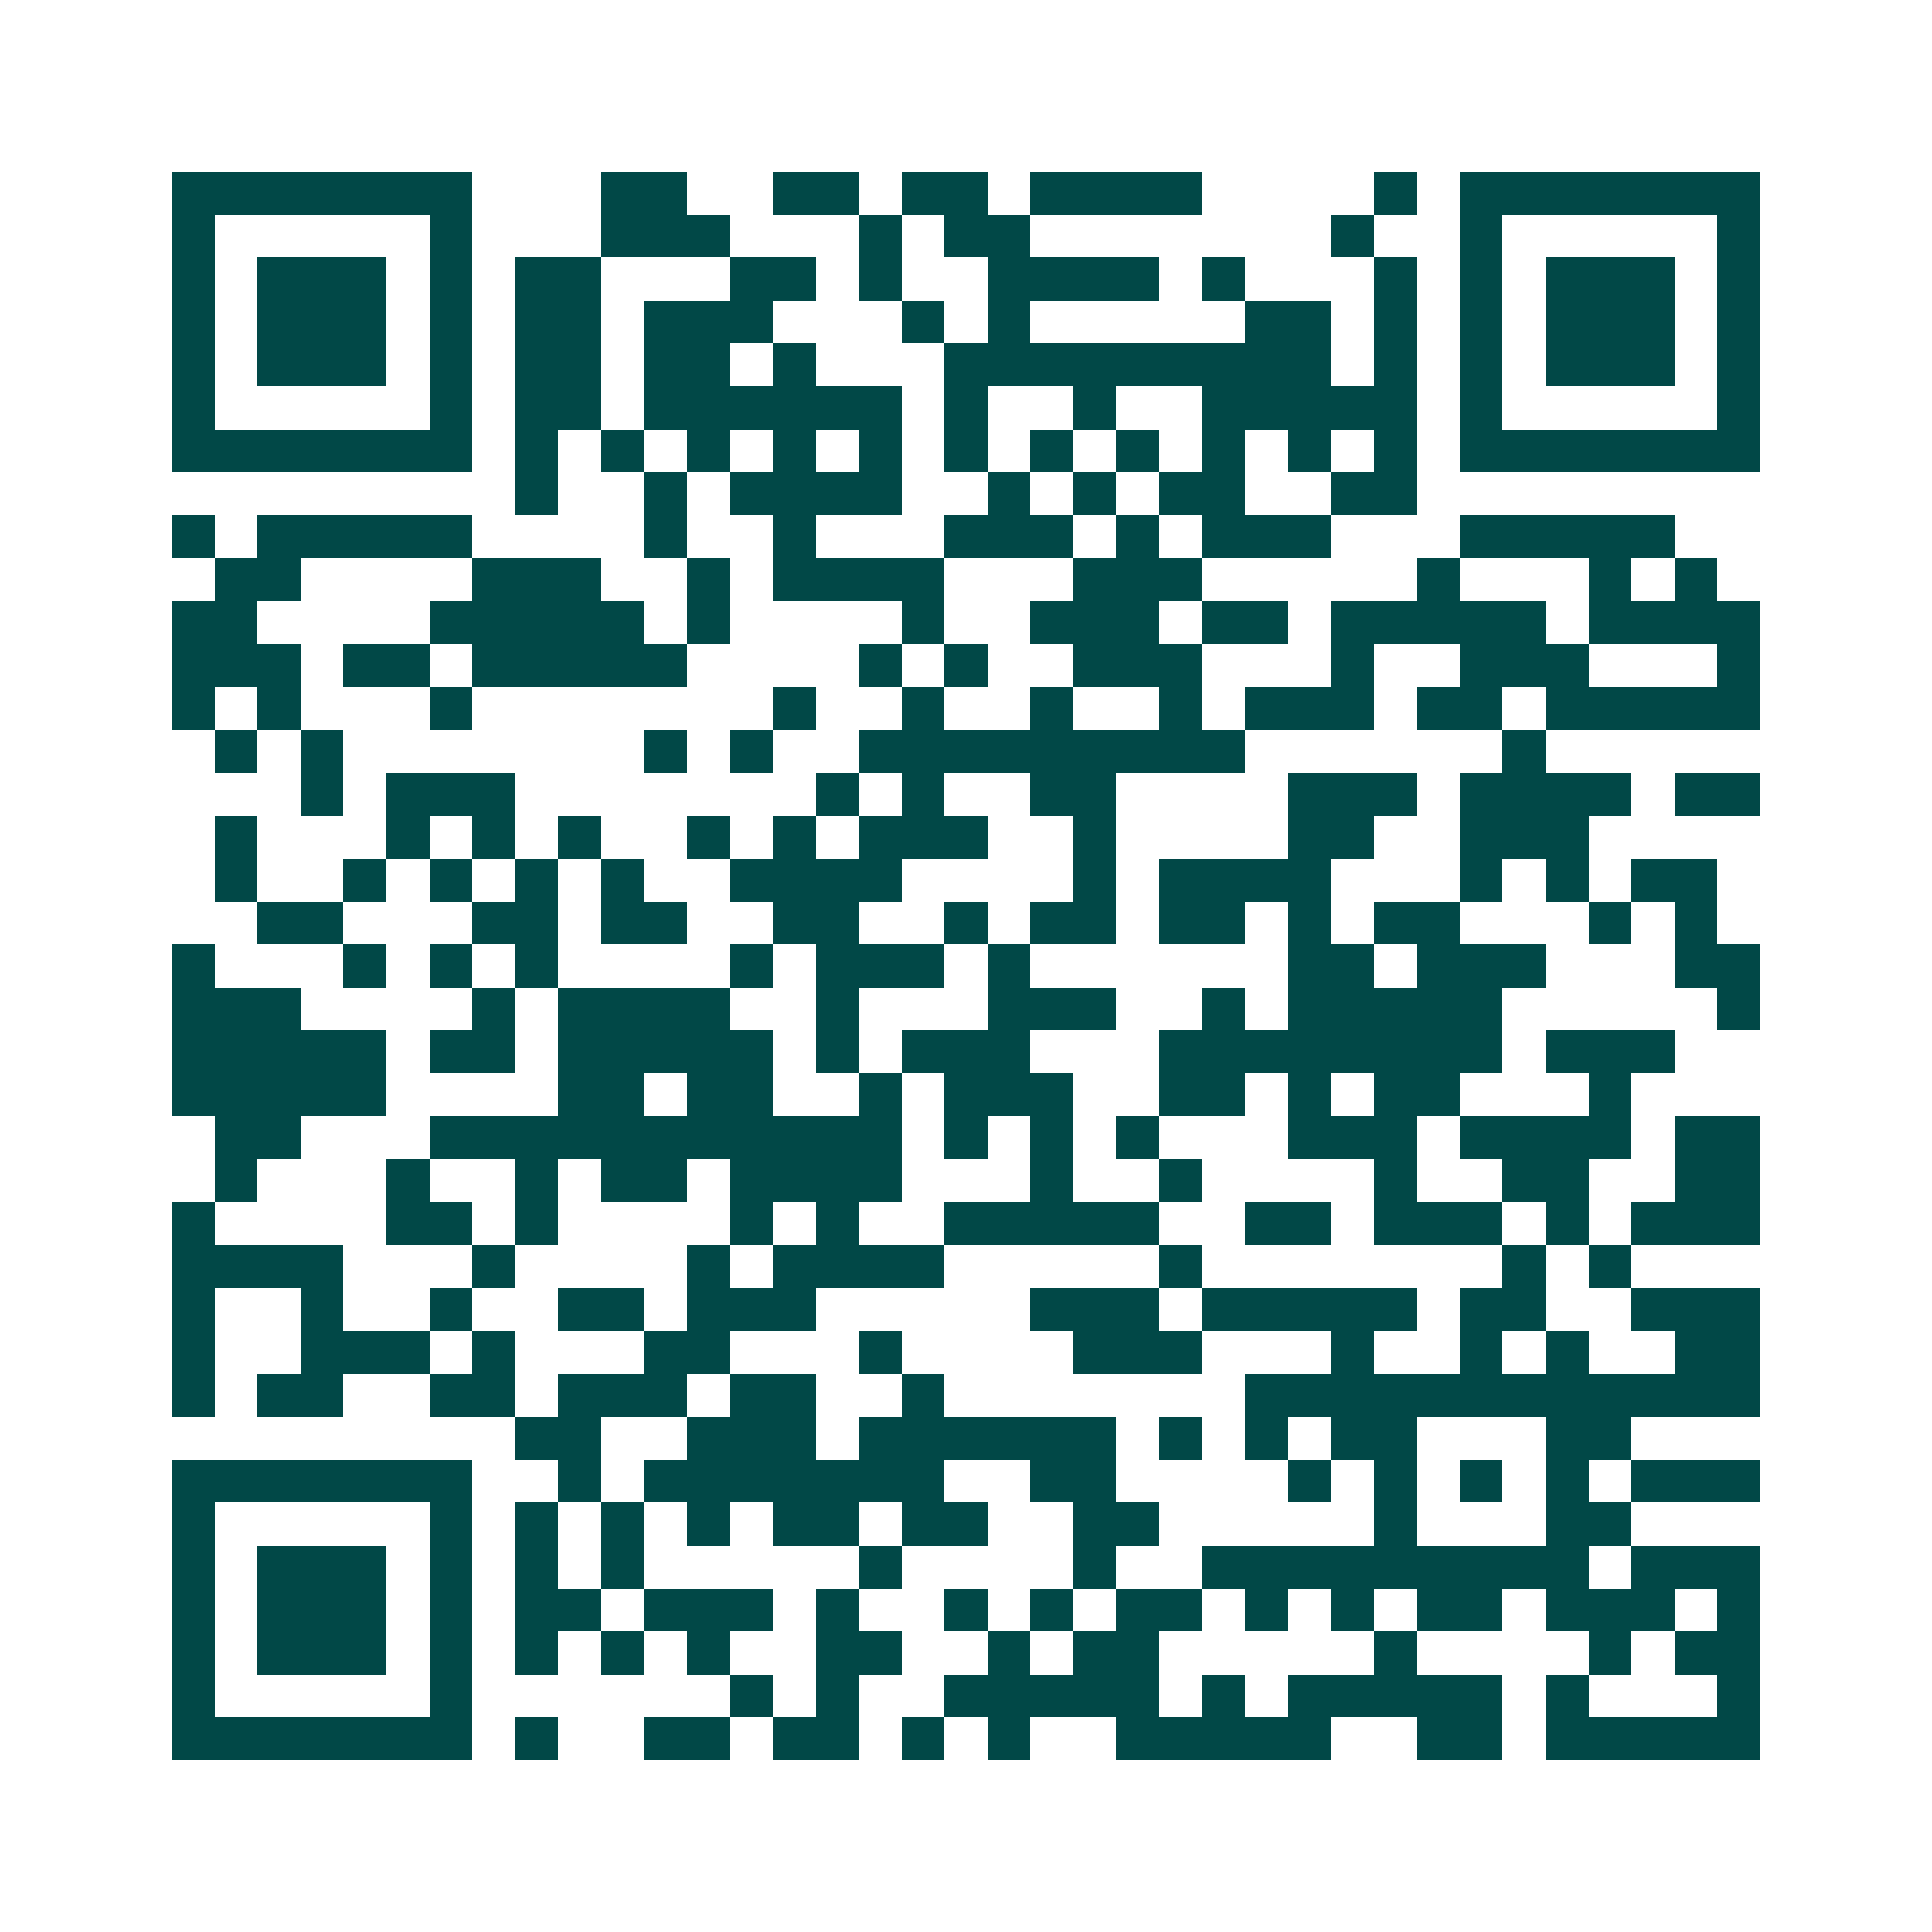 <svg xmlns="http://www.w3.org/2000/svg" width="200" height="200" viewBox="0 0 45 45" shape-rendering="crispEdges"><path fill="#ffffff" d="M0 0h45v45H0z"/><path stroke="#014847" d="M4 4.5h7m3 0h2m2 0h2m1 0h2m1 0h4m4 0h1m1 0h7M4 5.5h1m5 0h1m3 0h3m3 0h1m1 0h2m7 0h1m2 0h1m5 0h1M4 6.5h1m1 0h3m1 0h1m1 0h2m3 0h2m1 0h1m2 0h4m1 0h1m3 0h1m1 0h1m1 0h3m1 0h1M4 7.5h1m1 0h3m1 0h1m1 0h2m1 0h3m3 0h1m1 0h1m5 0h2m1 0h1m1 0h1m1 0h3m1 0h1M4 8.5h1m1 0h3m1 0h1m1 0h2m1 0h2m1 0h1m3 0h9m1 0h1m1 0h1m1 0h3m1 0h1M4 9.5h1m5 0h1m1 0h2m1 0h6m1 0h1m2 0h1m2 0h5m1 0h1m5 0h1M4 10.5h7m1 0h1m1 0h1m1 0h1m1 0h1m1 0h1m1 0h1m1 0h1m1 0h1m1 0h1m1 0h1m1 0h1m1 0h7M12 11.5h1m2 0h1m1 0h4m2 0h1m1 0h1m1 0h2m2 0h2M4 12.5h1m1 0h5m4 0h1m2 0h1m3 0h3m1 0h1m1 0h3m3 0h5M5 13.5h2m4 0h3m2 0h1m1 0h4m3 0h3m5 0h1m3 0h1m1 0h1M4 14.5h2m4 0h5m1 0h1m4 0h1m2 0h3m1 0h2m1 0h5m1 0h4M4 15.5h3m1 0h2m1 0h5m4 0h1m1 0h1m2 0h3m3 0h1m2 0h3m3 0h1M4 16.5h1m1 0h1m3 0h1m7 0h1m2 0h1m2 0h1m2 0h1m1 0h3m1 0h2m1 0h5M5 17.5h1m1 0h1m7 0h1m1 0h1m2 0h9m6 0h1M7 18.5h1m1 0h3m7 0h1m1 0h1m2 0h2m4 0h3m1 0h4m1 0h2M5 19.5h1m3 0h1m1 0h1m1 0h1m2 0h1m1 0h1m1 0h3m2 0h1m4 0h2m2 0h3M5 20.5h1m2 0h1m1 0h1m1 0h1m1 0h1m2 0h4m4 0h1m1 0h4m3 0h1m1 0h1m1 0h2M6 21.5h2m3 0h2m1 0h2m2 0h2m2 0h1m1 0h2m1 0h2m1 0h1m1 0h2m3 0h1m1 0h1M4 22.5h1m3 0h1m1 0h1m1 0h1m4 0h1m1 0h3m1 0h1m6 0h2m1 0h3m3 0h2M4 23.5h3m4 0h1m1 0h4m2 0h1m3 0h3m2 0h1m1 0h5m5 0h1M4 24.5h5m1 0h2m1 0h5m1 0h1m1 0h3m3 0h8m1 0h3M4 25.5h5m4 0h2m1 0h2m2 0h1m1 0h3m2 0h2m1 0h1m1 0h2m3 0h1M5 26.5h2m3 0h11m1 0h1m1 0h1m1 0h1m3 0h3m1 0h4m1 0h2M5 27.5h1m3 0h1m2 0h1m1 0h2m1 0h4m3 0h1m2 0h1m4 0h1m2 0h2m2 0h2M4 28.5h1m4 0h2m1 0h1m4 0h1m1 0h1m2 0h5m2 0h2m1 0h3m1 0h1m1 0h3M4 29.5h4m3 0h1m4 0h1m1 0h4m5 0h1m7 0h1m1 0h1M4 30.5h1m2 0h1m2 0h1m2 0h2m1 0h3m5 0h3m1 0h5m1 0h2m2 0h3M4 31.5h1m2 0h3m1 0h1m3 0h2m3 0h1m4 0h3m3 0h1m2 0h1m1 0h1m2 0h2M4 32.5h1m1 0h2m2 0h2m1 0h3m1 0h2m2 0h1m7 0h12M12 33.5h2m2 0h3m1 0h6m1 0h1m1 0h1m1 0h2m3 0h2M4 34.5h7m2 0h1m1 0h7m2 0h2m4 0h1m1 0h1m1 0h1m1 0h1m1 0h3M4 35.5h1m5 0h1m1 0h1m1 0h1m1 0h1m1 0h2m1 0h2m2 0h2m5 0h1m3 0h2M4 36.5h1m1 0h3m1 0h1m1 0h1m1 0h1m5 0h1m4 0h1m2 0h9m1 0h3M4 37.5h1m1 0h3m1 0h1m1 0h2m1 0h3m1 0h1m2 0h1m1 0h1m1 0h2m1 0h1m1 0h1m1 0h2m1 0h3m1 0h1M4 38.5h1m1 0h3m1 0h1m1 0h1m1 0h1m1 0h1m2 0h2m2 0h1m1 0h2m5 0h1m4 0h1m1 0h2M4 39.5h1m5 0h1m6 0h1m1 0h1m2 0h5m1 0h1m1 0h5m1 0h1m3 0h1M4 40.5h7m1 0h1m2 0h2m1 0h2m1 0h1m1 0h1m2 0h5m2 0h2m1 0h5"/></svg>
